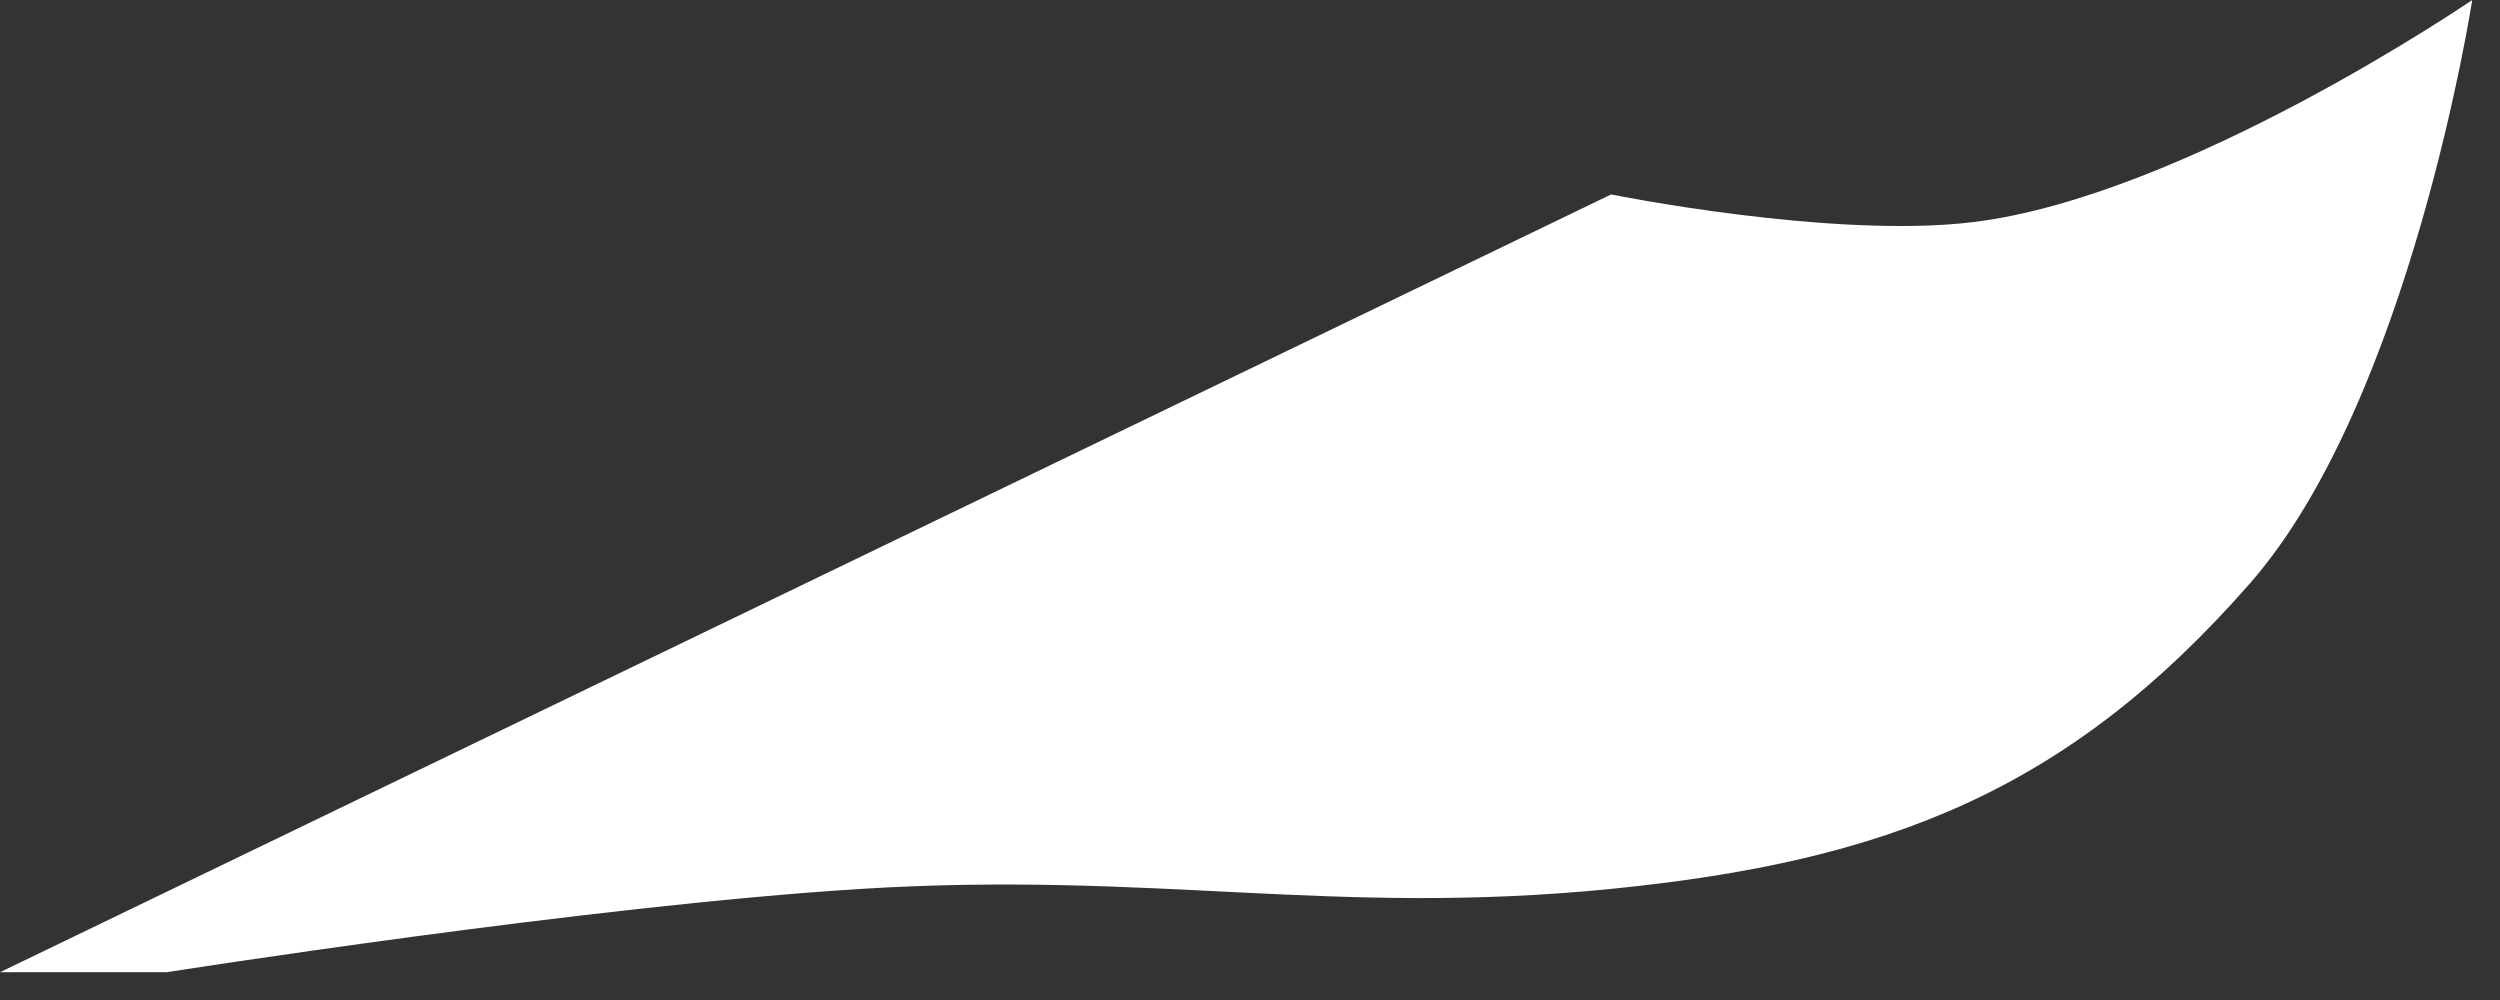 <?xml version="1.0" encoding="utf-8"?>
<svg xmlns="http://www.w3.org/2000/svg" fill="none" height="100%" overflow="visible" preserveAspectRatio="none" style="display: block;" viewBox="0 0 45 18" width="100%">
<rect x="0" y="0" width="45" height="18" fill="#333333" stroke="none"/>
<path d="M15.5 16C10.593 16.304 3 17.5 3 17.5H0L29 3.5C29 3.5 32.972 4.303 35.5 4C39.319 3.542 44.5 0 44.5 0C44.5 0 43.391 7.199 40.5 10.5C37.221 14.245 33.953 15.505 29 16C24 16.5 20.762 15.674 15.5 16Z" fill="white" id="Vector 4"/>
</svg>